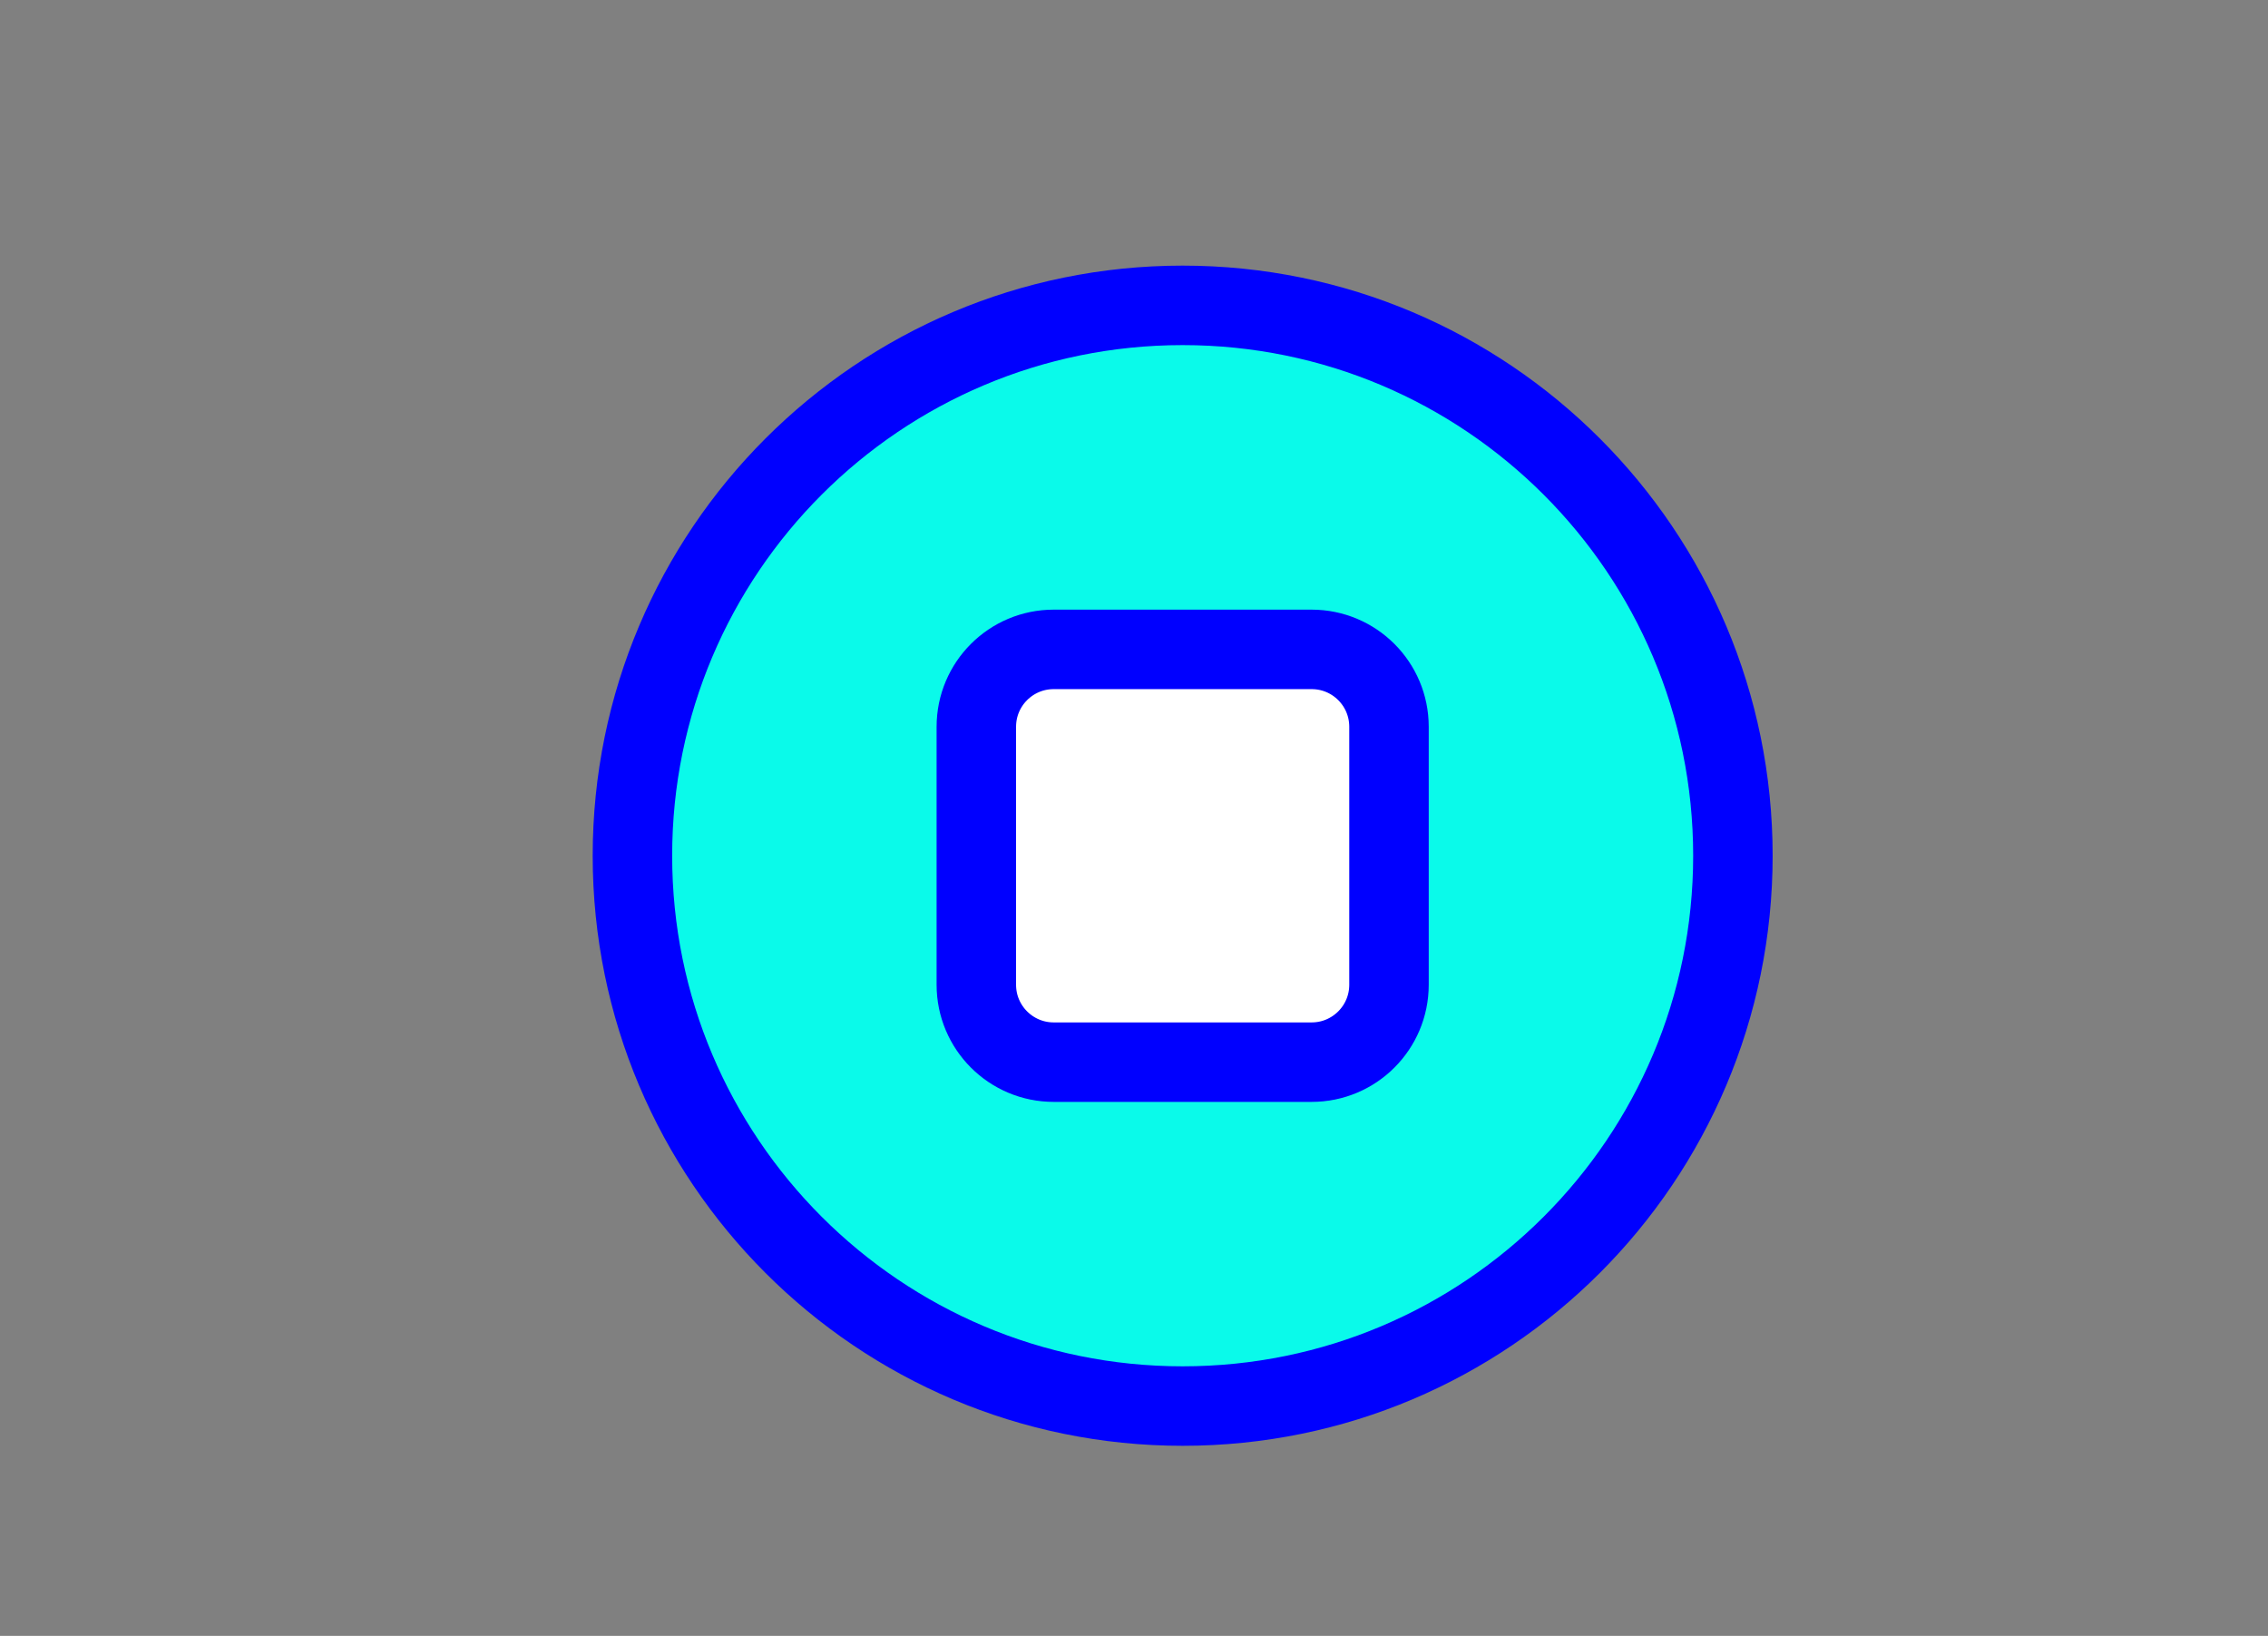 <svg width="104" height="75" viewBox="0 0 104 75" fill="none" xmlns="http://www.w3.org/2000/svg">
<rect x="0" y="0" width="104" height="75" fill="#808080" stroke="none"/>
<path d="M29 39.231C29 25.297 40.297 14 54.231 14C68.166 14 79.463 25.297 79.463 39.231C79.463 53.166 68.166 64.463 54.231 64.463C40.297 64.463 29 53.166 29 39.231Z" fill="#0AFAEA"/>
<path d="M29 39.231C29 25.297 40.297 14 54.231 14C68.166 14 79.463 25.297 79.463 39.231C79.463 53.166 68.166 64.463 54.231 64.463C40.297 64.463 29 53.166 29 39.231Z" stroke="#0000FF" stroke-width="3.644" stroke-linejoin="round"/>
<path d="M44.77 33.32C44.77 31.36 46.358 29.772 48.318 29.772H60.145C62.105 29.772 63.693 31.36 63.693 33.32V45.147C63.693 47.107 62.105 48.696 60.145 48.696H48.318C46.358 48.696 44.77 47.107 44.77 45.147V33.32Z" fill="white" stroke="#0000FF" stroke-width="3.644" stroke-linejoin="round"/>
</svg>
